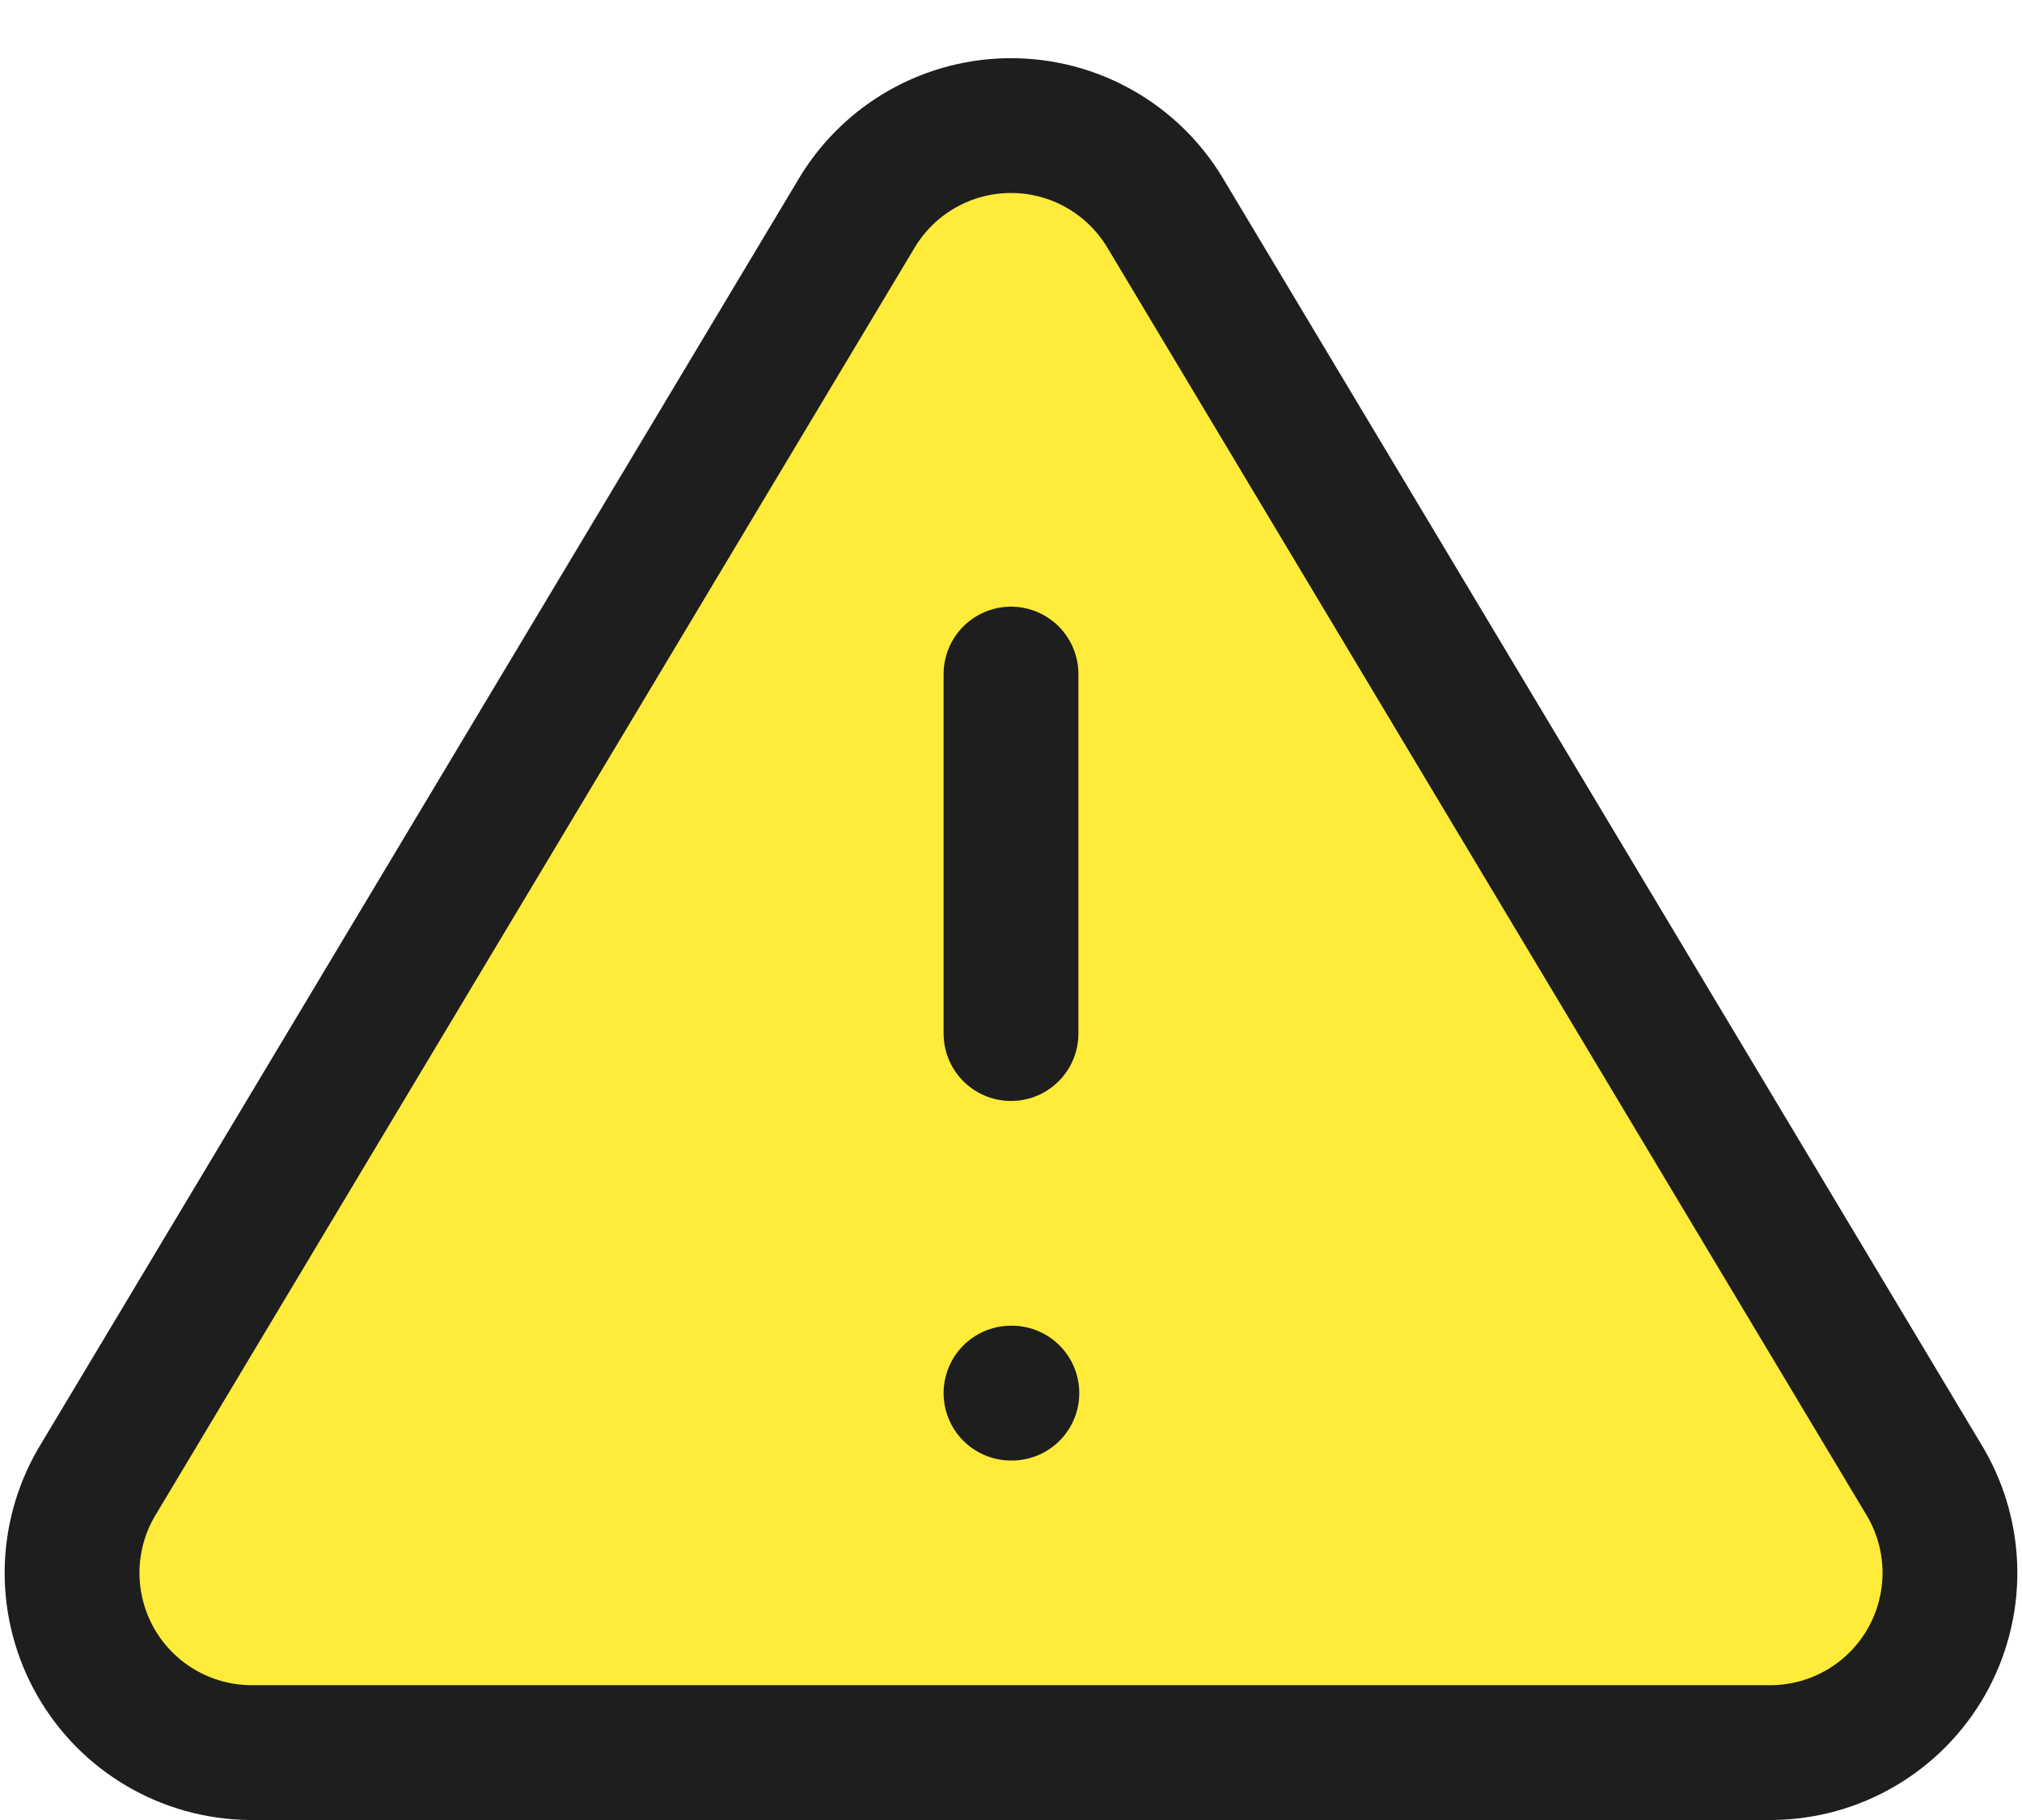 <svg width="30" height="27" viewBox="0 0 30 27" fill="none" xmlns="http://www.w3.org/2000/svg">
<path d="M12.72 3.147L1.427 22C1.194 22.403 1.071 22.86 1.069 23.326C1.068 23.792 1.189 24.25 1.419 24.654C1.65 25.059 1.982 25.396 2.384 25.632C2.785 25.868 3.241 25.995 3.707 26H26.293C26.759 25.995 27.215 25.868 27.616 25.632C28.018 25.396 28.35 25.059 28.581 24.654C28.811 24.25 28.932 23.792 28.931 23.326C28.929 22.86 28.806 22.403 28.573 22L17.28 3.147C17.042 2.755 16.708 2.431 16.308 2.206C15.909 1.981 15.458 1.863 15 1.863C14.542 1.863 14.091 1.981 13.692 2.206C13.292 2.431 12.958 2.755 12.72 3.147Z" fill="#FFEB39"/>
<path d="M15 10V15.333M15 20.667H15.013M12.72 3.147L1.427 22C1.194 22.403 1.071 22.86 1.069 23.326C1.068 23.792 1.189 24.25 1.419 24.654C1.65 25.059 1.982 25.396 2.384 25.632C2.785 25.868 3.241 25.995 3.707 26H26.293C26.759 25.995 27.215 25.868 27.616 25.632C28.018 25.396 28.35 25.059 28.581 24.654C28.811 24.25 28.932 23.792 28.931 23.326C28.929 22.86 28.806 22.403 28.573 22L17.28 3.147C17.042 2.755 16.708 2.431 16.308 2.206C15.909 1.981 15.458 1.863 15 1.863C14.542 1.863 14.091 1.981 13.692 2.206C13.292 2.431 12.958 2.755 12.72 3.147Z" stroke="#1E1E1E" stroke-width="2" stroke-linecap="round" stroke-linejoin="round"/>
</svg>

